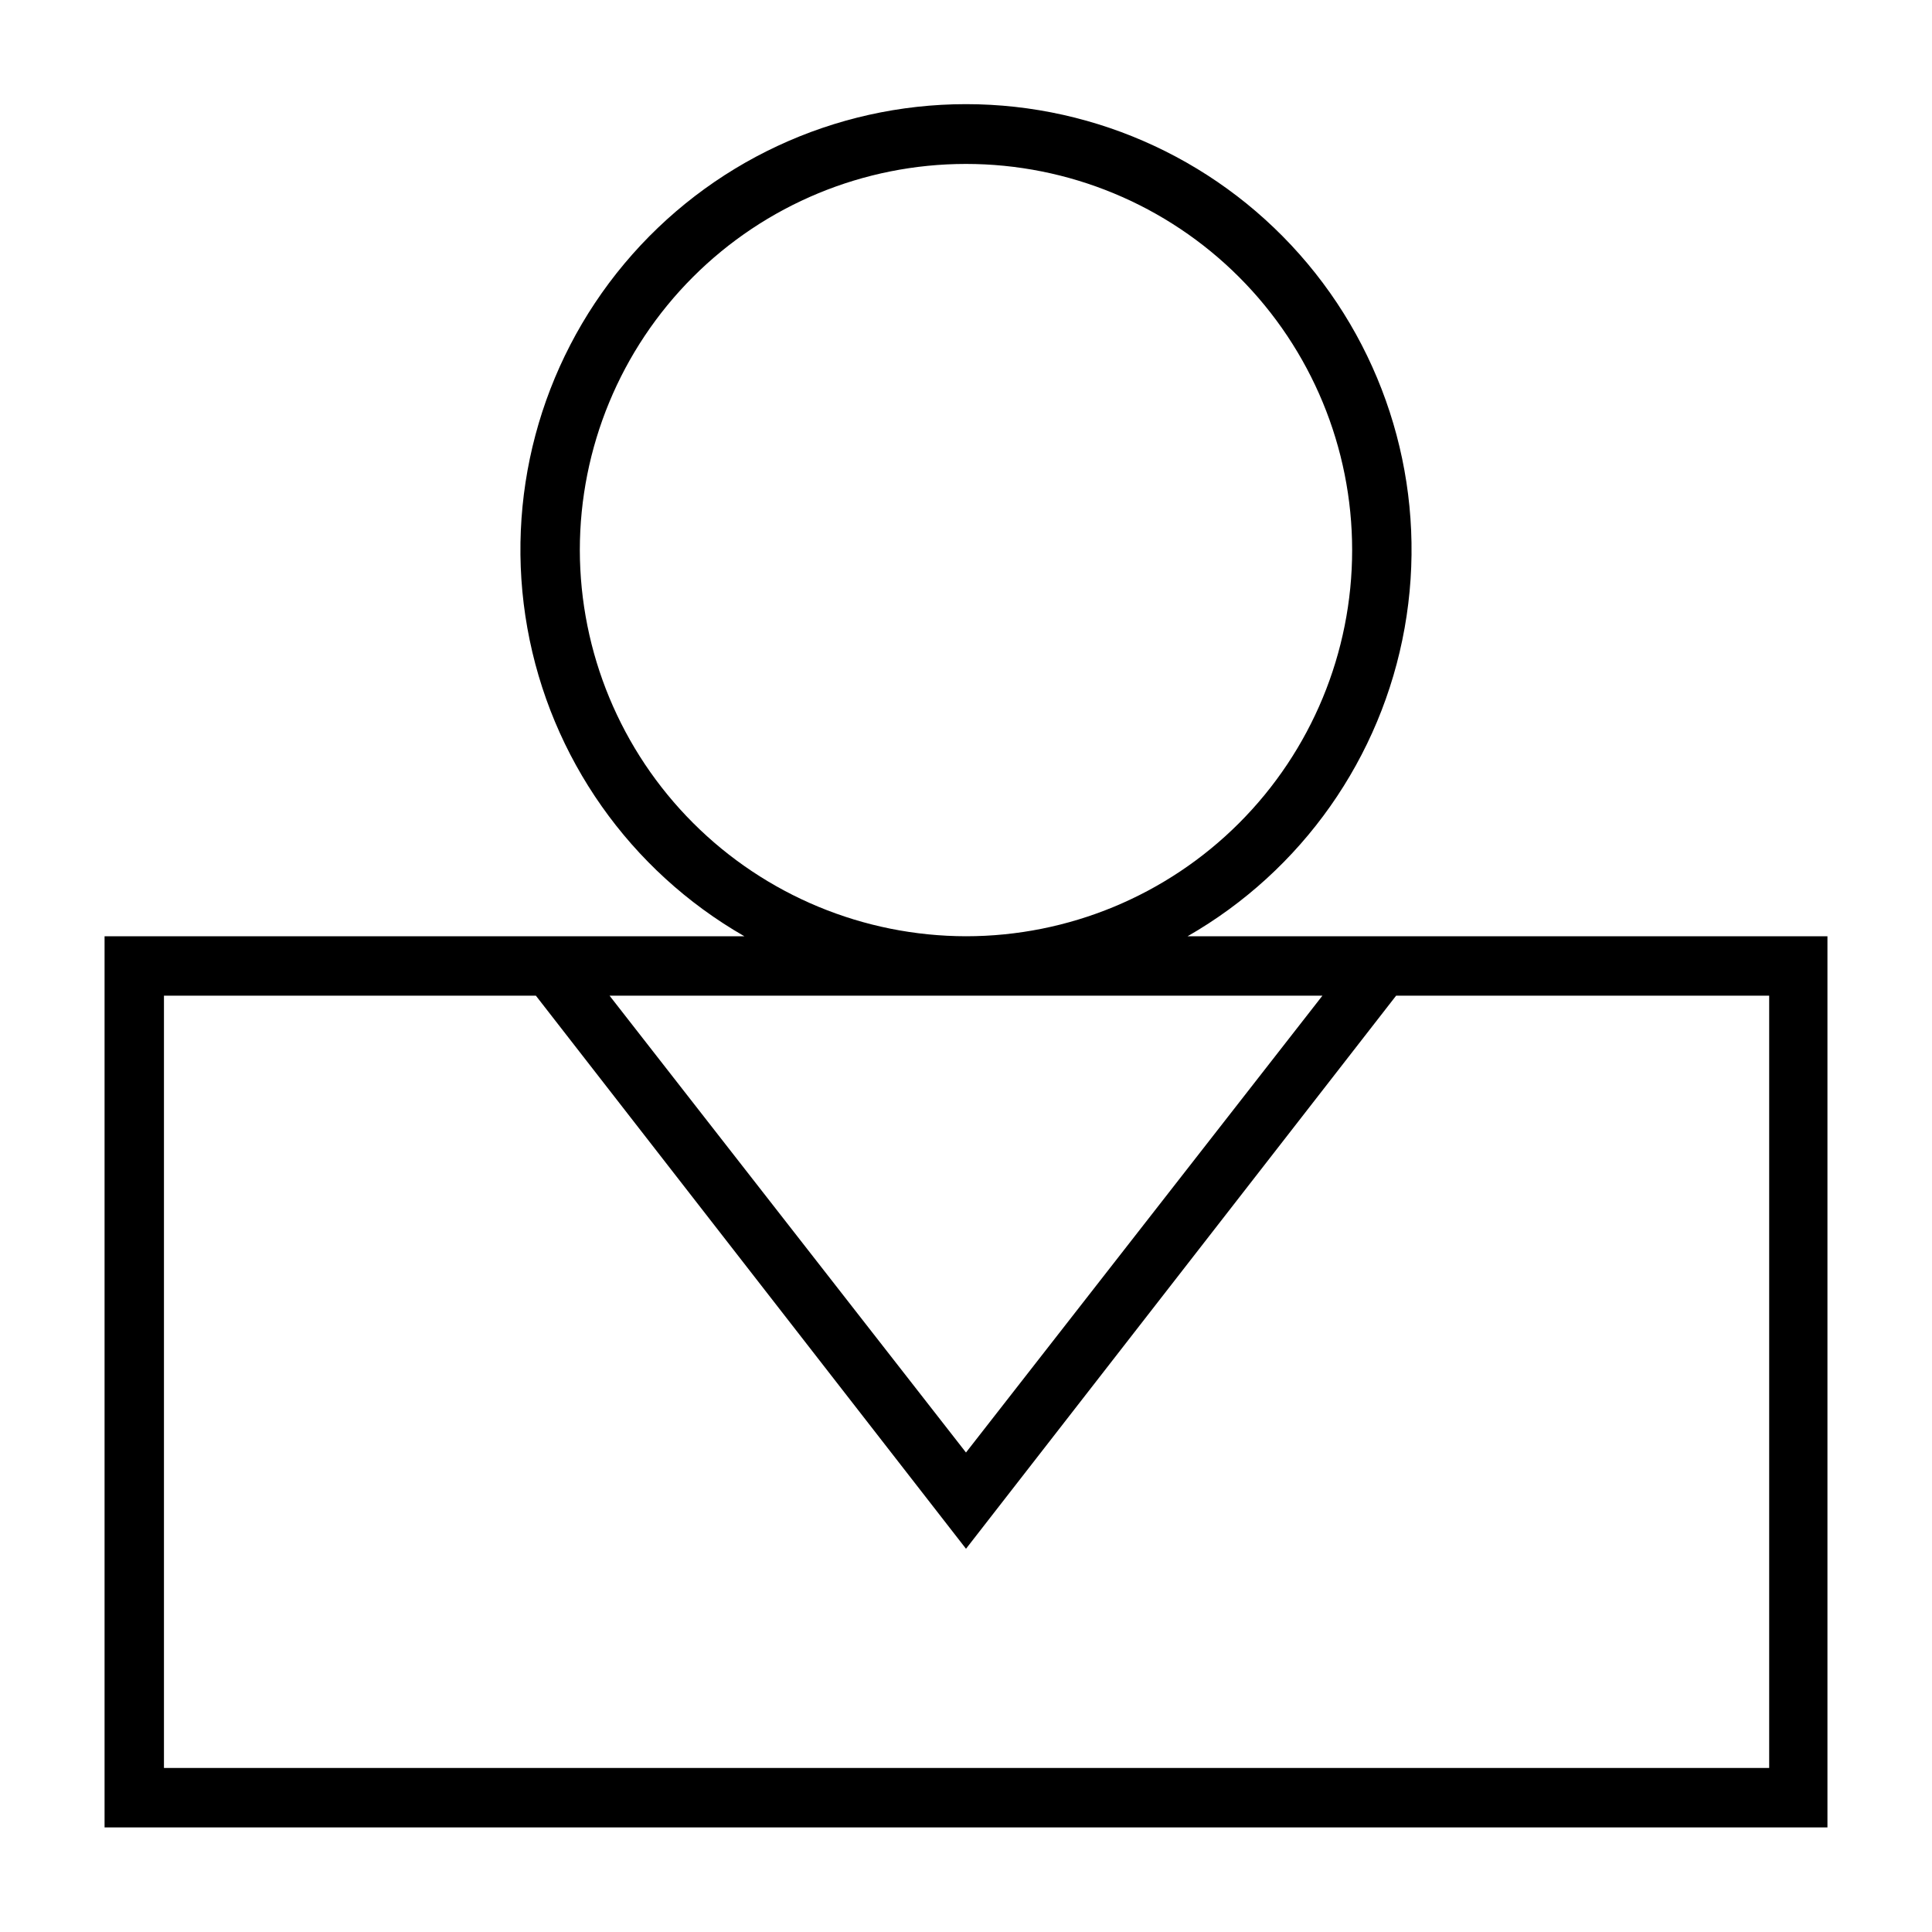 <?xml version="1.0" encoding="UTF-8"?>
<!-- Uploaded to: SVG Repo, www.svgrepo.com, Generator: SVG Repo Mixer Tools -->
<svg fill="#000000" width="800px" height="800px" version="1.1" viewBox="144 144 512 512" xmlns="http://www.w3.org/2000/svg">
 <path d="m458.72 392.12c30.32-17.379 51.383-47.293 57.52-81.699 6.141-34.402-3.277-69.754-25.711-96.547-22.438-26.797-55.586-42.273-90.531-42.273-34.949 0-68.098 15.477-90.535 42.273-22.434 26.793-31.848 62.145-25.711 96.547 6.141 34.406 27.203 64.32 57.52 81.699h-169.56v236.16h456.58v-236.16zm-161.06-102.34c0-27.141 10.781-53.168 29.973-72.363 19.191-19.191 45.219-29.973 72.363-29.973 27.141 0 53.168 10.781 72.359 29.973 19.195 19.195 29.977 45.223 29.977 72.363 0 27.141-10.781 53.172-29.977 72.363-19.191 19.191-45.219 29.973-72.359 29.973-27.129-0.039-53.137-10.836-72.316-30.02-19.184-19.18-29.98-45.188-30.02-72.316zm196.8 118.08-94.465 121.07-94.461-121.07zm118.39 0v204.67h-425.4v-204.67h98.559l113.99 146.58 113.99-146.58z"/>
</svg>